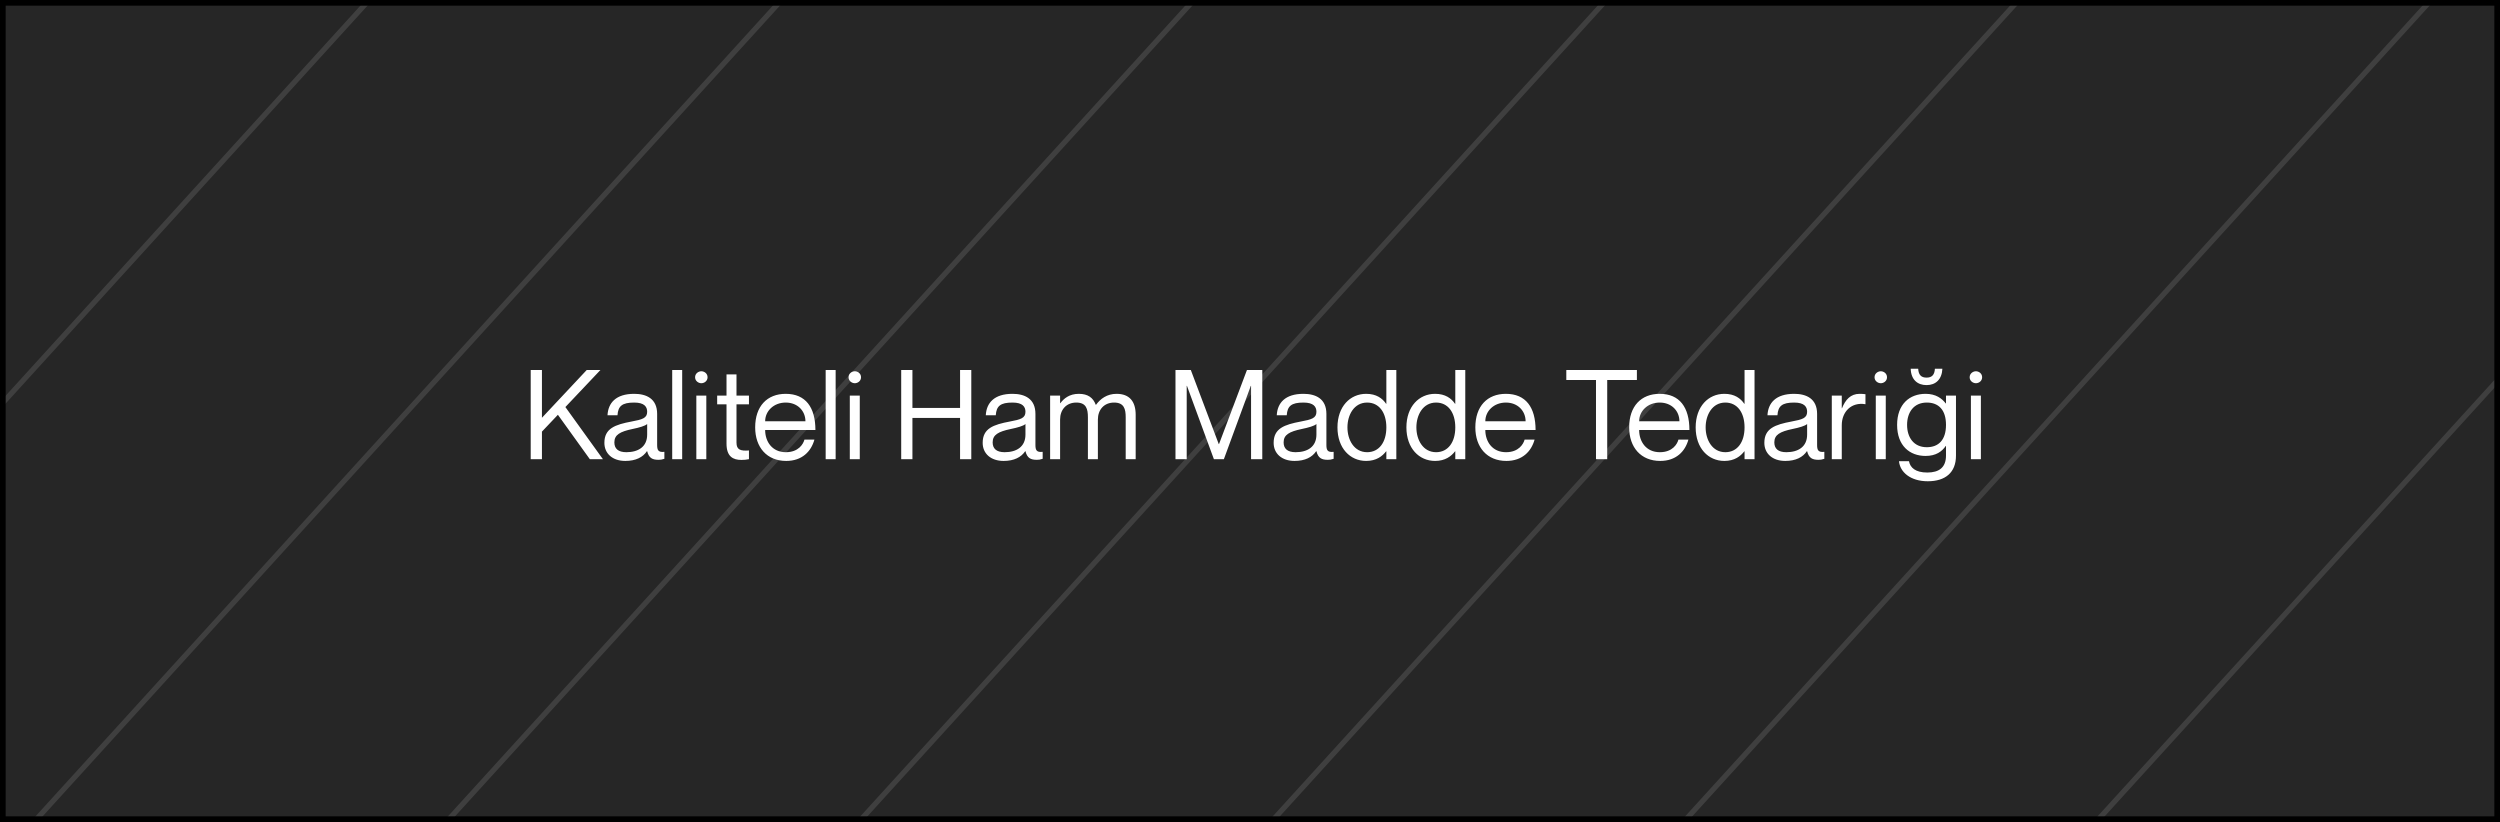 <svg width="441" height="145" viewBox="0 0 441 145" fill="none" xmlns="http://www.w3.org/2000/svg">
<rect x="0" y="0" width="441" height="145" fill="#808080" stroke="none"/>
<mask id="mask0" mask-type="alpha" maskUnits="userSpaceOnUse" x="0" y="0" width="441" height="145">
<rect width="441" height="145" fill="#C4C4C4"/>
</mask>
<g mask="url(#mask0)">
<line y1="-0.5" x2="434.269" y2="-0.5" transform="matrix(-0.673 0.74 -0.939 -0.344 82.686 -180)" stroke="#D5D5D5"/>
<line y1="-0.5" x2="434.269" y2="-0.5" transform="matrix(-0.673 0.74 -0.939 -0.344 137.246 -160)" stroke="#D5D5D5"/>
<line y1="-0.5" x2="434.269" y2="-0.5" transform="matrix(-0.673 0.74 -0.939 -0.344 191.807 -140)" stroke="#D5D5D5"/>
<line y1="-0.5" x2="434.269" y2="-0.5" transform="matrix(-0.673 0.74 -0.939 -0.344 246.366 -120)" stroke="#D5D5D5"/>
<line y1="-0.5" x2="434.269" y2="-0.5" transform="matrix(-0.673 0.74 -0.939 -0.344 300.927 -100)" stroke="#D5D5D5"/>
<line y1="-0.5" x2="434.269" y2="-0.5" transform="matrix(-0.673 0.74 -0.939 -0.344 355.485 -80)" stroke="#D5D5D5"/>
<line y1="-0.5" x2="434.269" y2="-0.5" transform="matrix(-0.673 0.74 -0.939 -0.344 410.044 -60)" stroke="#D5D5D5"/>
<line y1="-0.5" x2="434.269" y2="-0.5" transform="matrix(-0.673 0.74 -0.939 -0.344 464.604 -40)" stroke="#D5D5D5"/>
<line y1="-0.5" x2="434.269" y2="-0.5" transform="matrix(-0.673 0.74 -0.939 -0.344 519.164 -20)" stroke="#D5D5D5"/>
<line y1="-0.5" x2="434.269" y2="-0.5" transform="matrix(-0.673 0.74 -0.939 -0.344 573.725 0)" stroke="#D5D5D5"/>
<line y1="-0.5" x2="434.269" y2="-0.5" transform="matrix(-0.673 0.74 -0.939 -0.344 628.283 20)" stroke="#D5D5D5"/>
</g>
<rect width="441" height="145" fill="black" fill-opacity="0.7"/>
<rect x="0.5" y="0.5" width="440" height="144" stroke="black"/>
<path d="M93.617 65.27V81H95.597V76.138L98.413 73.168L104.045 81H106.355L99.733 71.804L105.915 65.27H103.495L95.597 73.696V65.27H93.617ZM114.16 72.64C114.16 73.762 113.302 74.004 111.41 74.356C108.506 74.906 106.614 75.566 106.614 78.118C106.614 80.01 108.044 81.308 110.31 81.308C112.158 81.308 113.412 80.648 114.116 79.592H114.16C114.468 80.824 115.106 81.11 116.162 81.11C116.492 81.11 116.734 81.088 117.196 80.934V79.702C116.074 79.834 115.92 79.35 115.92 78.47V73.014C115.92 70.308 114.006 69.472 111.872 69.472C108.616 69.472 107.274 71.1 107.164 73.256H108.924C109.034 71.628 109.738 71.012 111.872 71.012C113.676 71.012 114.16 71.76 114.16 72.64ZM110.486 79.768C109.034 79.768 108.374 79.13 108.374 78.03C108.374 76.688 109.386 76.138 111.564 75.676C112.752 75.434 113.83 75.126 114.16 74.796V76.666C114.16 78.822 112.576 79.768 110.486 79.768ZM118.577 65.27V81H120.337V65.27H118.577ZM123.714 67.602C124.22 67.602 124.814 67.228 124.814 66.546C124.814 65.864 124.22 65.49 123.714 65.49C123.23 65.49 122.614 65.864 122.614 66.546C122.614 67.228 123.23 67.602 123.714 67.602ZM122.834 69.78V81H124.594V69.78H122.834ZM132.117 71.32V69.78H129.917V66.04H128.157V69.78H126.507V71.32H128.157V78.25C128.157 80.538 129.301 81.132 130.797 81.132C131.259 81.132 131.721 81.088 132.117 81V79.46C130.621 79.57 129.917 79.35 129.917 78.074V71.32H132.117ZM138.625 79.768C136.183 79.768 134.973 77.876 134.973 75.852H143.839C143.839 71.87 142.123 69.472 138.603 69.472C135.325 69.472 133.213 71.65 133.213 75.39C133.213 78.91 135.281 81.308 138.691 81.308C141.485 81.308 143.091 79.636 143.663 77.546H141.903C141.705 78.316 140.869 79.768 138.625 79.768ZM138.603 71.012C140.715 71.012 142.079 72.508 142.079 74.312H134.973C134.973 72.508 136.491 71.012 138.603 71.012ZM145.647 65.27V81H147.407V65.27H145.647ZM150.785 67.602C151.291 67.602 151.885 67.228 151.885 66.546C151.885 65.864 151.291 65.49 150.785 65.49C150.301 65.49 149.685 65.864 149.685 66.546C149.685 67.228 150.301 67.602 150.785 67.602ZM149.905 69.78V81H151.665V69.78H149.905ZM158.972 65.27V81H160.952V73.718H169.356V81H171.336V65.27H169.356V71.958H160.952V65.27H158.972ZM180.89 72.64C180.89 73.762 180.032 74.004 178.14 74.356C175.236 74.906 173.344 75.566 173.344 78.118C173.344 80.01 174.774 81.308 177.04 81.308C178.888 81.308 180.142 80.648 180.846 79.592H180.89C181.198 80.824 181.836 81.11 182.892 81.11C183.222 81.11 183.464 81.088 183.926 80.934V79.702C182.804 79.834 182.65 79.35 182.65 78.47V73.014C182.65 70.308 180.736 69.472 178.602 69.472C175.346 69.472 174.004 71.1 173.894 73.256H175.654C175.764 71.628 176.468 71.012 178.602 71.012C180.406 71.012 180.89 71.76 180.89 72.64ZM177.216 79.768C175.764 79.768 175.104 79.13 175.104 78.03C175.104 76.688 176.116 76.138 178.294 75.676C179.482 75.434 180.56 75.126 180.89 74.796V76.666C180.89 78.822 179.306 79.768 177.216 79.768ZM196.967 69.472C195.273 69.472 194.107 70.352 193.337 71.408H193.293C192.831 70.154 191.907 69.472 190.301 69.472C188.607 69.472 187.639 70.33 187.045 71.122H187.001V69.78H185.241V81H187.001V74.004C187.001 72.266 188.101 71.012 189.861 71.012C191.621 71.012 191.907 72.156 191.907 73.608V81H193.667V74.004C193.667 72.266 194.767 71.012 196.527 71.012C198.287 71.012 198.573 72.156 198.573 73.608V81H200.333V73.168C200.333 70.814 199.233 69.472 196.967 69.472ZM207.355 81H209.335V68.064H209.379L214.131 81H215.891L220.643 68.064H220.687V81H222.667V65.27H219.961L215.033 78.338H214.989L210.061 65.27H207.355V81ZM232.217 72.64C232.217 73.762 231.359 74.004 229.467 74.356C226.563 74.906 224.671 75.566 224.671 78.118C224.671 80.01 226.101 81.308 228.367 81.308C230.215 81.308 231.469 80.648 232.173 79.592H232.217C232.525 80.824 233.163 81.11 234.219 81.11C234.549 81.11 234.791 81.088 235.253 80.934V79.702C234.131 79.834 233.977 79.35 233.977 78.47V73.014C233.977 70.308 232.063 69.472 229.929 69.472C226.673 69.472 225.331 71.1 225.221 73.256H226.981C227.091 71.628 227.795 71.012 229.929 71.012C231.733 71.012 232.217 71.76 232.217 72.64ZM228.543 79.768C227.091 79.768 226.431 79.13 226.431 78.03C226.431 76.688 227.443 76.138 229.621 75.676C230.809 75.434 231.887 75.126 232.217 74.796V76.666C232.217 78.822 230.633 79.768 228.543 79.768ZM244.553 65.27V71.232H244.509C243.849 70.264 242.793 69.472 240.989 69.472C238.173 69.472 235.929 71.694 235.929 75.39C235.929 79.086 238.173 81.308 240.989 81.308C242.793 81.308 243.849 80.472 244.509 79.614H244.553V81H246.313V65.27H244.553ZM241.165 79.768C238.855 79.768 237.689 77.59 237.689 75.39C237.689 73.19 238.855 71.012 241.165 71.012C243.255 71.012 244.553 72.75 244.553 75.39C244.553 78.03 243.255 79.768 241.165 79.768ZM256.714 65.27V71.232H256.67C256.01 70.264 254.954 69.472 253.15 69.472C250.334 69.472 248.09 71.694 248.09 75.39C248.09 79.086 250.334 81.308 253.15 81.308C254.954 81.308 256.01 80.472 256.67 79.614H256.714V81H258.474V65.27H256.714ZM253.326 79.768C251.016 79.768 249.85 77.59 249.85 75.39C249.85 73.19 251.016 71.012 253.326 71.012C255.416 71.012 256.714 72.75 256.714 75.39C256.714 78.03 255.416 79.768 253.326 79.768ZM265.662 79.768C263.22 79.768 262.01 77.876 262.01 75.852H270.876C270.876 71.87 269.16 69.472 265.64 69.472C262.362 69.472 260.25 71.65 260.25 75.39C260.25 78.91 262.318 81.308 265.728 81.308C268.522 81.308 270.128 79.636 270.7 77.546H268.94C268.742 78.316 267.906 79.768 265.662 79.768ZM265.64 71.012C267.752 71.012 269.116 72.508 269.116 74.312H262.01C262.01 72.508 263.528 71.012 265.64 71.012ZM281.533 81H283.513V67.03H288.748V65.27H276.297V67.03H281.533V81ZM292.797 79.768C290.355 79.768 289.145 77.876 289.145 75.852H298.011C298.011 71.87 296.295 69.472 292.775 69.472C289.497 69.472 287.385 71.65 287.385 75.39C287.385 78.91 289.453 81.308 292.863 81.308C295.657 81.308 297.263 79.636 297.835 77.546H296.075C295.877 78.316 295.041 79.768 292.797 79.768ZM292.775 71.012C294.887 71.012 296.251 72.508 296.251 74.312H289.145C289.145 72.508 290.663 71.012 292.775 71.012ZM307.739 65.27V71.232H307.695C307.035 70.264 305.979 69.472 304.175 69.472C301.359 69.472 299.115 71.694 299.115 75.39C299.115 79.086 301.359 81.308 304.175 81.308C305.979 81.308 307.035 80.472 307.695 79.614H307.739V81H309.499V65.27H307.739ZM304.351 79.768C302.041 79.768 300.875 77.59 300.875 75.39C300.875 73.19 302.041 71.012 304.351 71.012C306.441 71.012 307.739 72.75 307.739 75.39C307.739 78.03 306.441 79.768 304.351 79.768ZM318.777 72.64C318.777 73.762 317.919 74.004 316.027 74.356C313.123 74.906 311.231 75.566 311.231 78.118C311.231 80.01 312.661 81.308 314.927 81.308C316.775 81.308 318.029 80.648 318.733 79.592H318.777C319.085 80.824 319.723 81.11 320.779 81.11C321.109 81.11 321.351 81.088 321.813 80.934V79.702C320.691 79.834 320.537 79.35 320.537 78.47V73.014C320.537 70.308 318.623 69.472 316.489 69.472C313.233 69.472 311.891 71.1 311.781 73.256H313.541C313.651 71.628 314.355 71.012 316.489 71.012C318.293 71.012 318.777 71.76 318.777 72.64ZM315.103 79.768C313.651 79.768 312.991 79.13 312.991 78.03C312.991 76.688 314.003 76.138 316.181 75.676C317.369 75.434 318.447 75.126 318.777 74.796V76.666C318.777 78.822 317.193 79.768 315.103 79.768ZM328.034 69.472C326.428 69.472 325.526 70.528 324.932 72.002H324.888V69.78H323.128V81H324.888V75.016C324.888 72.618 326.582 70.902 329.024 71.298H329.068V69.538C328.76 69.494 328.452 69.472 328.034 69.472ZM331.769 67.602C332.275 67.602 332.869 67.228 332.869 66.546C332.869 65.864 332.275 65.49 331.769 65.49C331.285 65.49 330.669 65.864 330.669 66.546C330.669 67.228 331.285 67.602 331.769 67.602ZM330.889 69.78V81H332.649V69.78H330.889ZM339.842 67.932C341.448 67.932 342.548 66.942 342.636 65.05H341.316C341.25 66.128 340.788 66.612 339.842 66.612C338.896 66.612 338.434 66.128 338.368 65.05H337.048C337.114 67.008 338.28 67.932 339.842 67.932ZM343.274 69.78V71.166H343.23C342.57 70.308 341.514 69.472 339.666 69.472C336.894 69.472 334.65 71.254 334.65 74.95C334.65 78.646 336.894 80.428 339.666 80.428C341.514 80.428 342.57 79.636 343.23 78.668H343.274V80.362C343.274 82.452 342.064 83.354 339.974 83.354C337.884 83.354 336.96 82.496 336.74 81.352H334.98C335.156 83.266 336.982 84.894 340.062 84.894C343.142 84.894 345.034 83.376 345.034 80.384V69.78H343.274ZM339.886 78.888C337.576 78.888 336.41 77.15 336.41 74.95C336.41 72.75 337.576 71.012 339.886 71.012C341.976 71.012 343.274 72.31 343.274 74.95C343.274 77.59 341.976 78.888 339.886 78.888ZM348.548 67.602C349.054 67.602 349.648 67.228 349.648 66.546C349.648 65.864 349.054 65.49 348.548 65.49C348.064 65.49 347.448 65.864 347.448 66.546C347.448 67.228 348.064 67.602 348.548 67.602ZM347.668 69.78V81H349.428V69.78H347.668Z" fill="white"/>
</svg>
